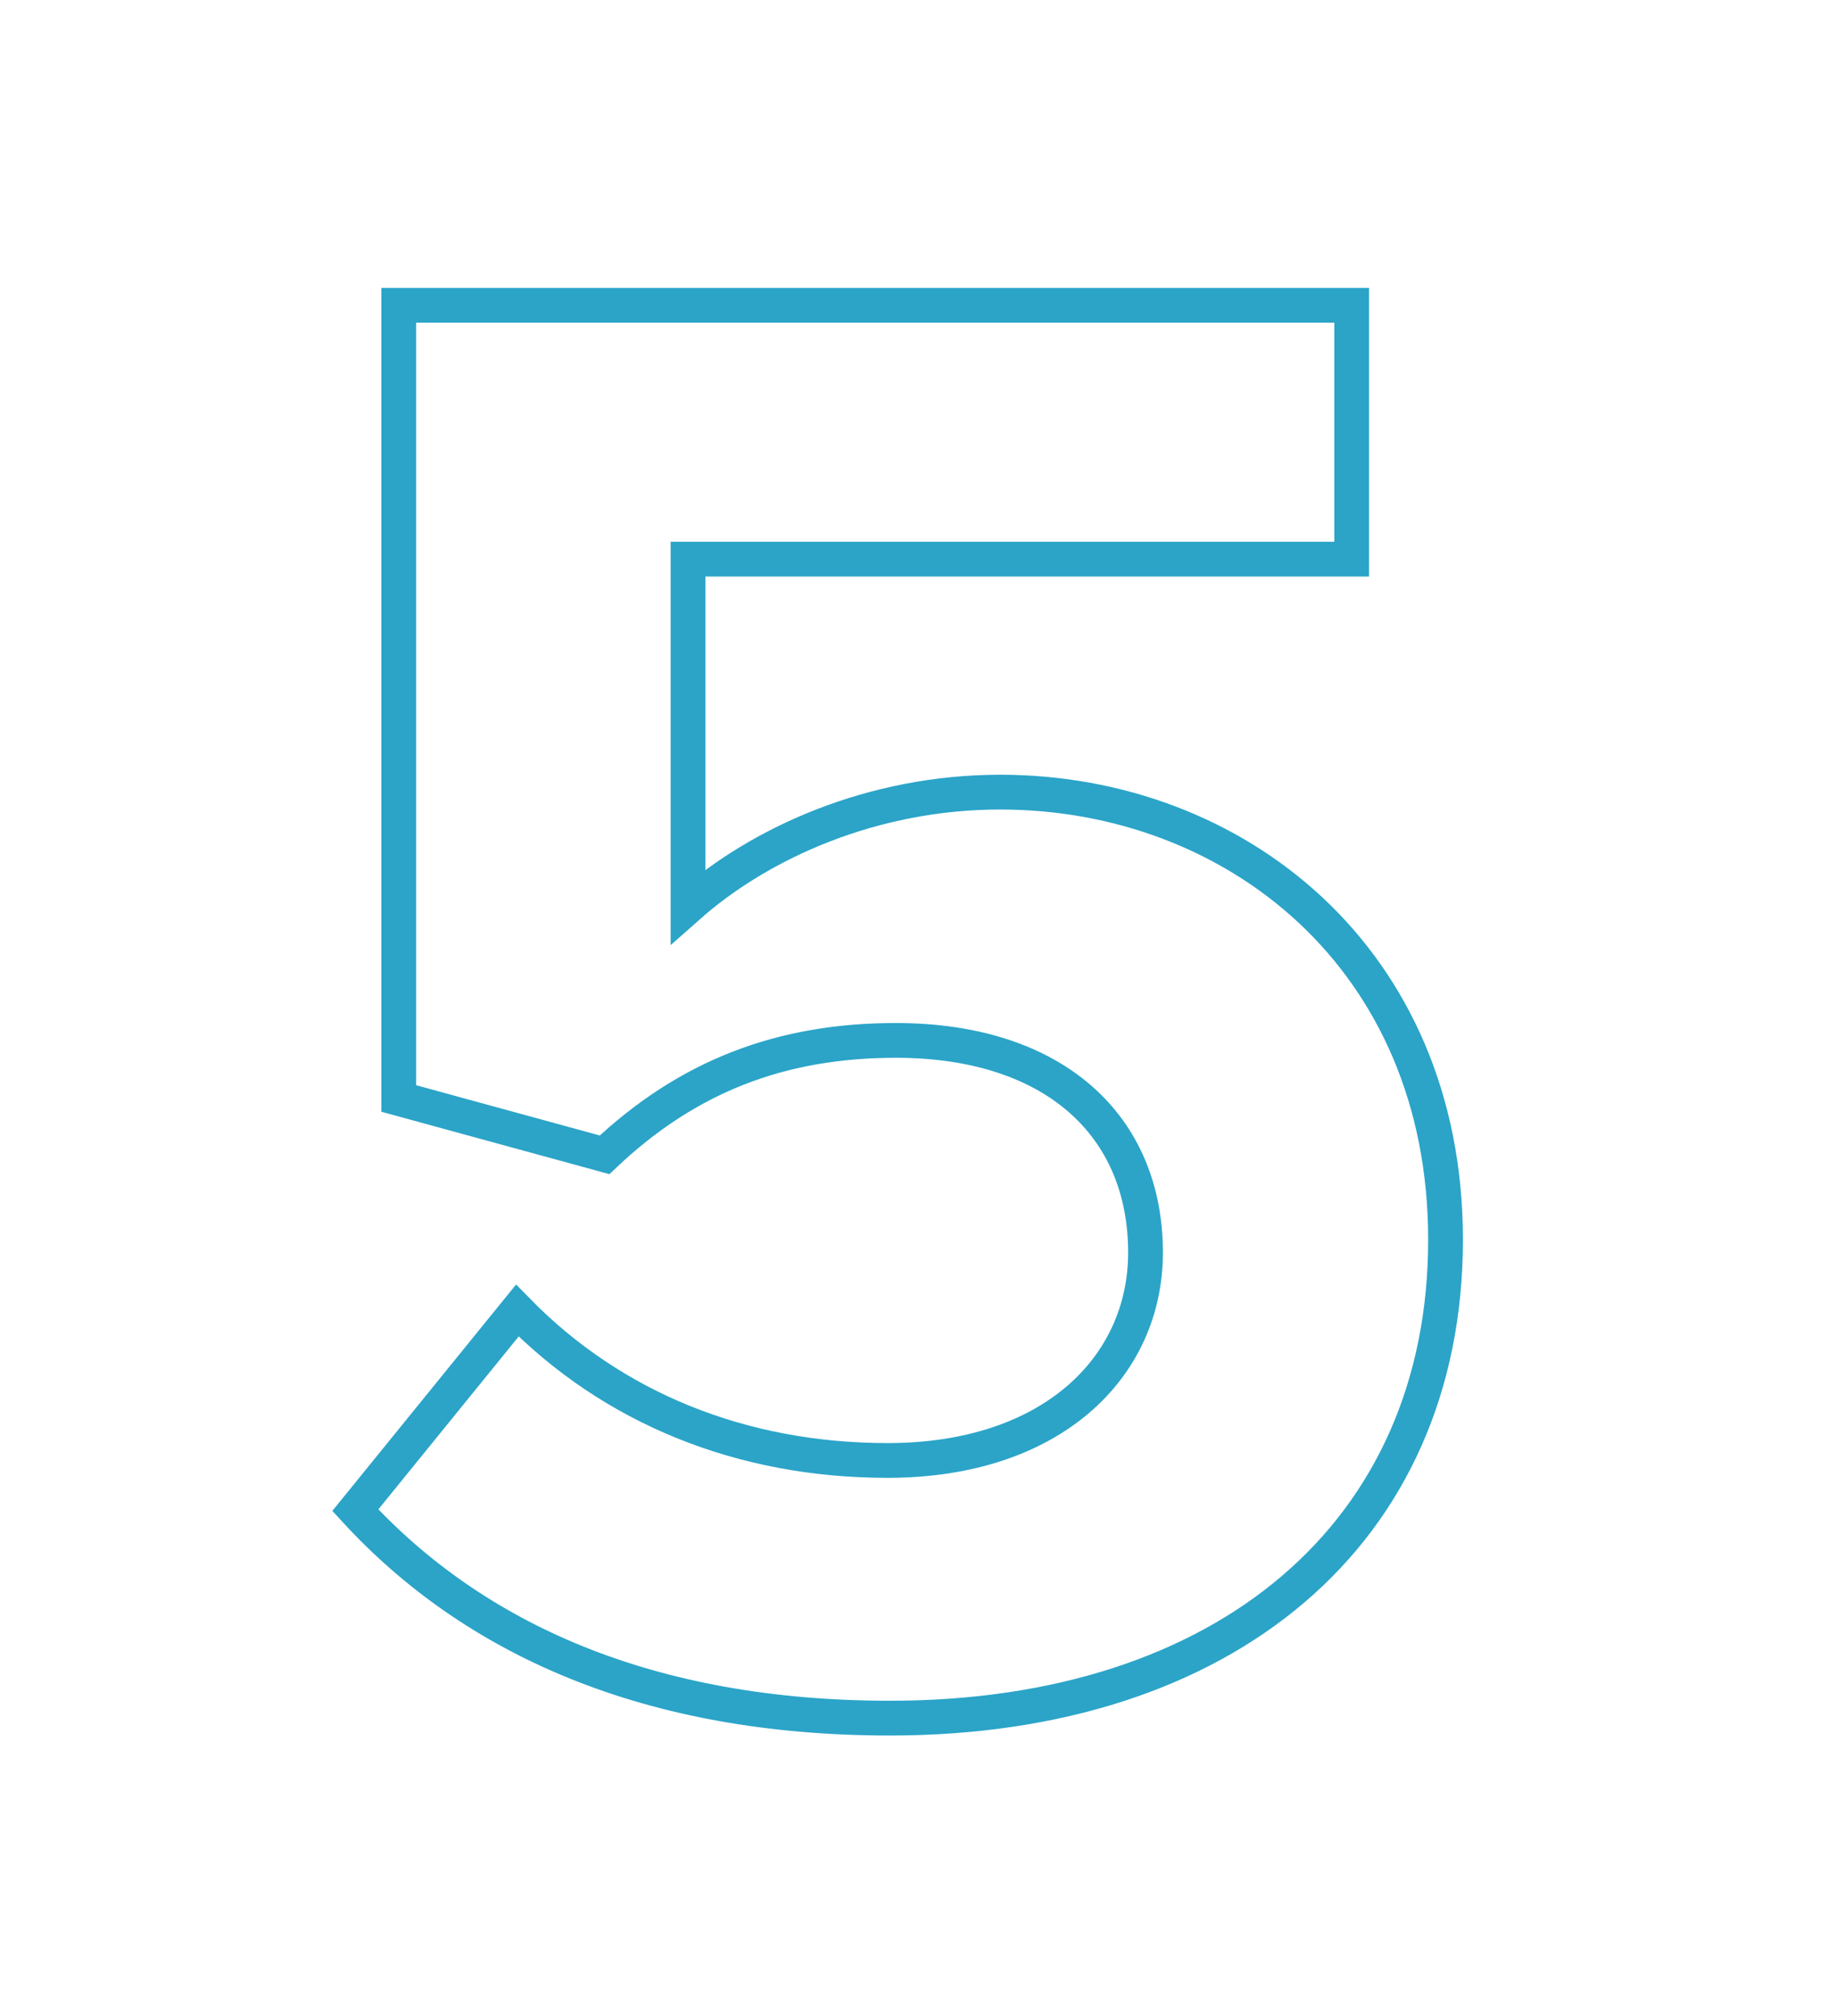 <?xml version="1.0" encoding="utf-8"?>
<!-- Generator: Adobe Illustrator 26.3.1, SVG Export Plug-In . SVG Version: 6.00 Build 0)  -->
<svg version="1.1" id="Layer_1" xmlns="http://www.w3.org/2000/svg" xmlns:xlink="http://www.w3.org/1999/xlink" x="0px" y="0px"
	 viewBox="0 0 52.84 57.97" style="enable-background:new 0 0 52.84 57.97;" xml:space="preserve">
<style type="text/css">
	.st0{fill:#2BA4C8;}
	.st1{fill:none;stroke:#2BA4C8;stroke-miterlimit:10;}
</style>
<g>
	<path class="st1" d="M14.88,37.69C17.63,40.5,21.34,42,25.53,42c4.73,0,7.42-2.69,7.42-5.98c0-3.65-2.63-6.1-7.18-6.1
		c-3.29,0-5.98,1.02-8.38,3.29l-5.92-1.62V8.78h27.41v7.3H19.79v9.99c2.09-1.85,5.33-3.29,8.98-3.29c6.76,0,12.81,4.79,12.81,12.87
		c0,8.44-6.34,13.76-15.98,13.76c-6.94,0-11.97-2.27-15.38-5.98L14.88,37.69z"/>
</g>
</svg>
